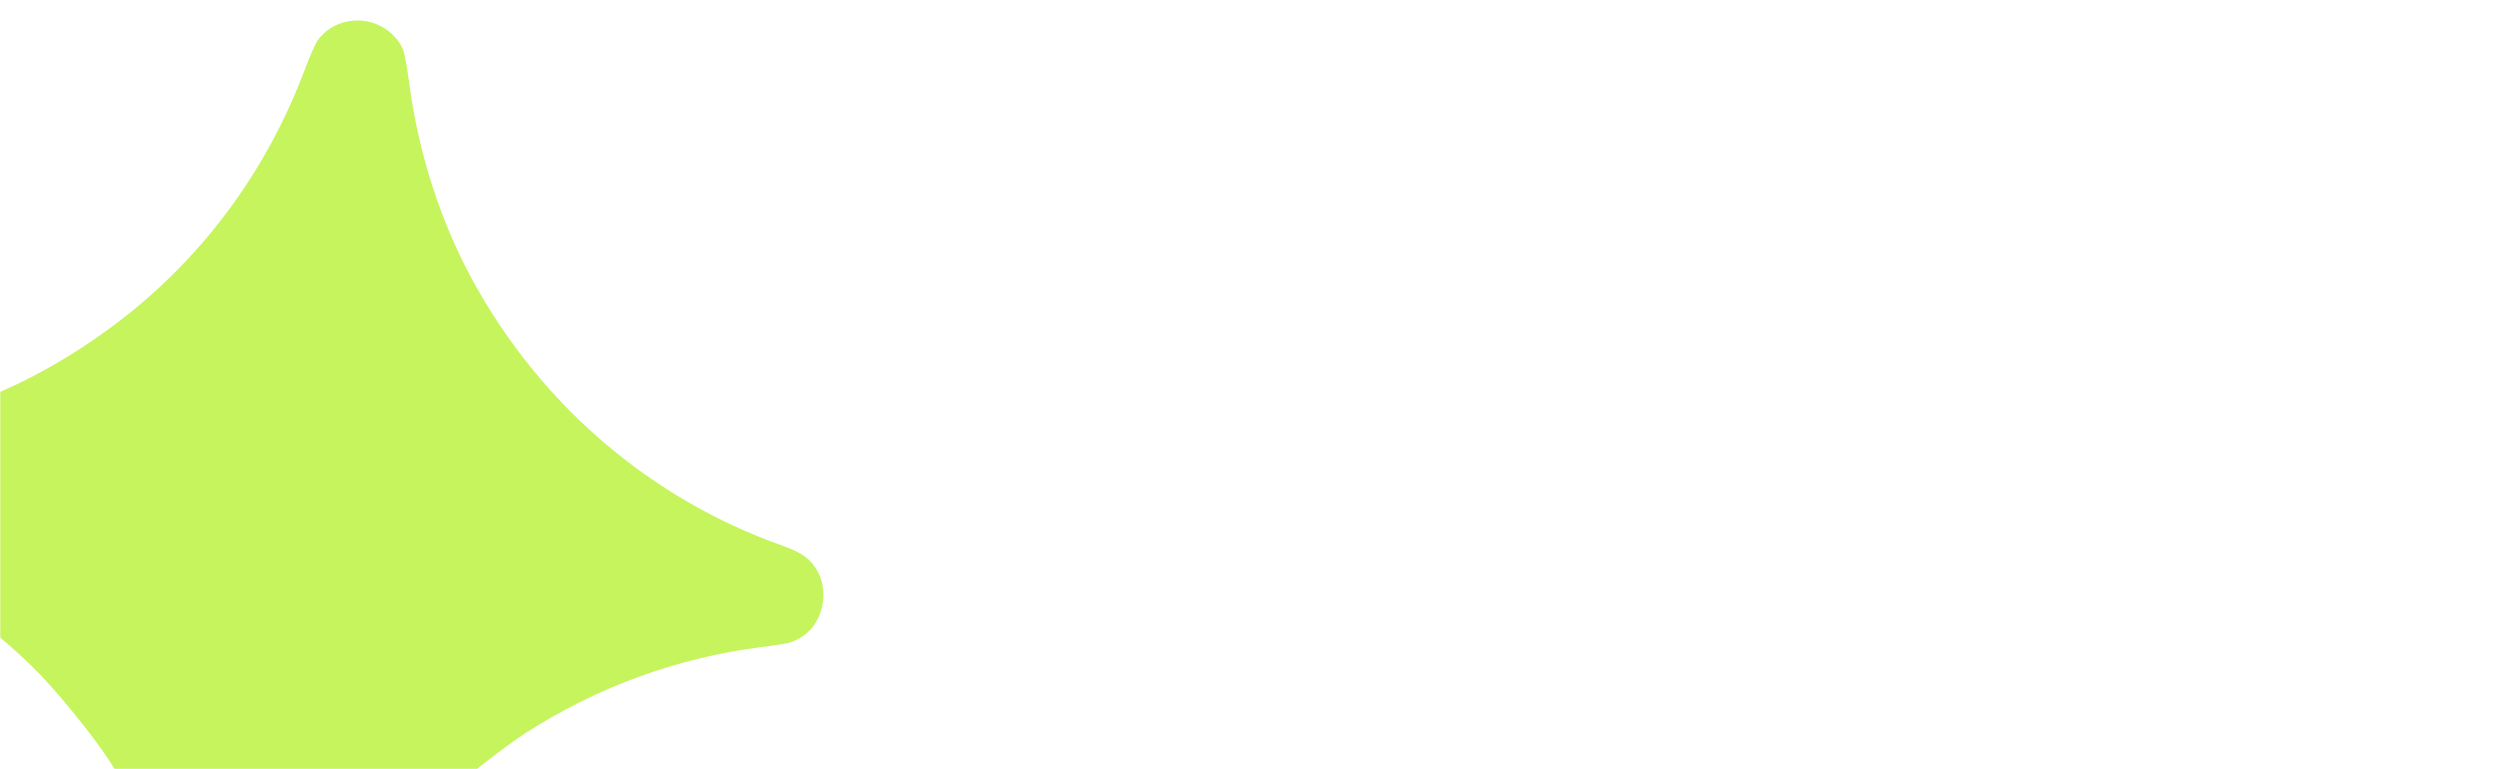 <?xml version="1.0" encoding="UTF-8"?> <svg xmlns="http://www.w3.org/2000/svg" width="1040" height="320" viewBox="0 0 1040 320" fill="none"> <mask id="mask0" mask-type="alpha" maskUnits="userSpaceOnUse" x="0" y="0" width="1040" height="320"> <rect width="1040" height="320" transform="matrix(-1 0 0 1 1040 0)" fill="white"></rect> </mask> <g mask="url(#mask0)"> <path d="M160.389 12.051C151.14 5.837 138.267 8.043 132.057 16.929C131.143 18.23 128.739 23.739 126.705 29.17C110.536 72.107 83.17 108.644 47.118 135.495C13.435 160.611 -23.492 175.545 -65.263 180.917C-76.811 182.433 -79.521 183.285 -83.425 186.812C-91.629 194.18 -92.697 206.555 -85.866 215.263C-82.709 219.245 -81.275 220.054 -70.448 224.081C-38.775 235.866 -12.071 252.742 12.883 276.77C22.147 285.639 38.101 305.128 45.512 316.475C65.499 347.322 77.403 379.967 82.147 416.845C83.999 431.085 86.317 435.373 94.112 439.209C100.271 442.253 107.272 442.179 113.545 439.007C118.617 436.5 121.119 432.932 124.536 423.521C137.456 387.844 157.016 357.998 185.019 331.26C191.845 324.696 209.688 310.767 218.38 305.103C248.245 285.894 281.44 273.703 316.48 269.2C328.028 267.683 328.601 267.589 332.065 265.78C342.218 260.686 345.808 245.951 339.22 236.186C336.452 231.967 332.829 229.579 325.223 226.889C270.712 207.558 225.287 168.702 196.915 117.192C183.303 92.387 173.975 63.537 170.152 33.999C169.374 28.202 168.289 22.29 167.766 20.903C166.431 17.493 163.747 14.289 160.389 12.051Z" fill="#C6F45C"></path> </g> </svg> 